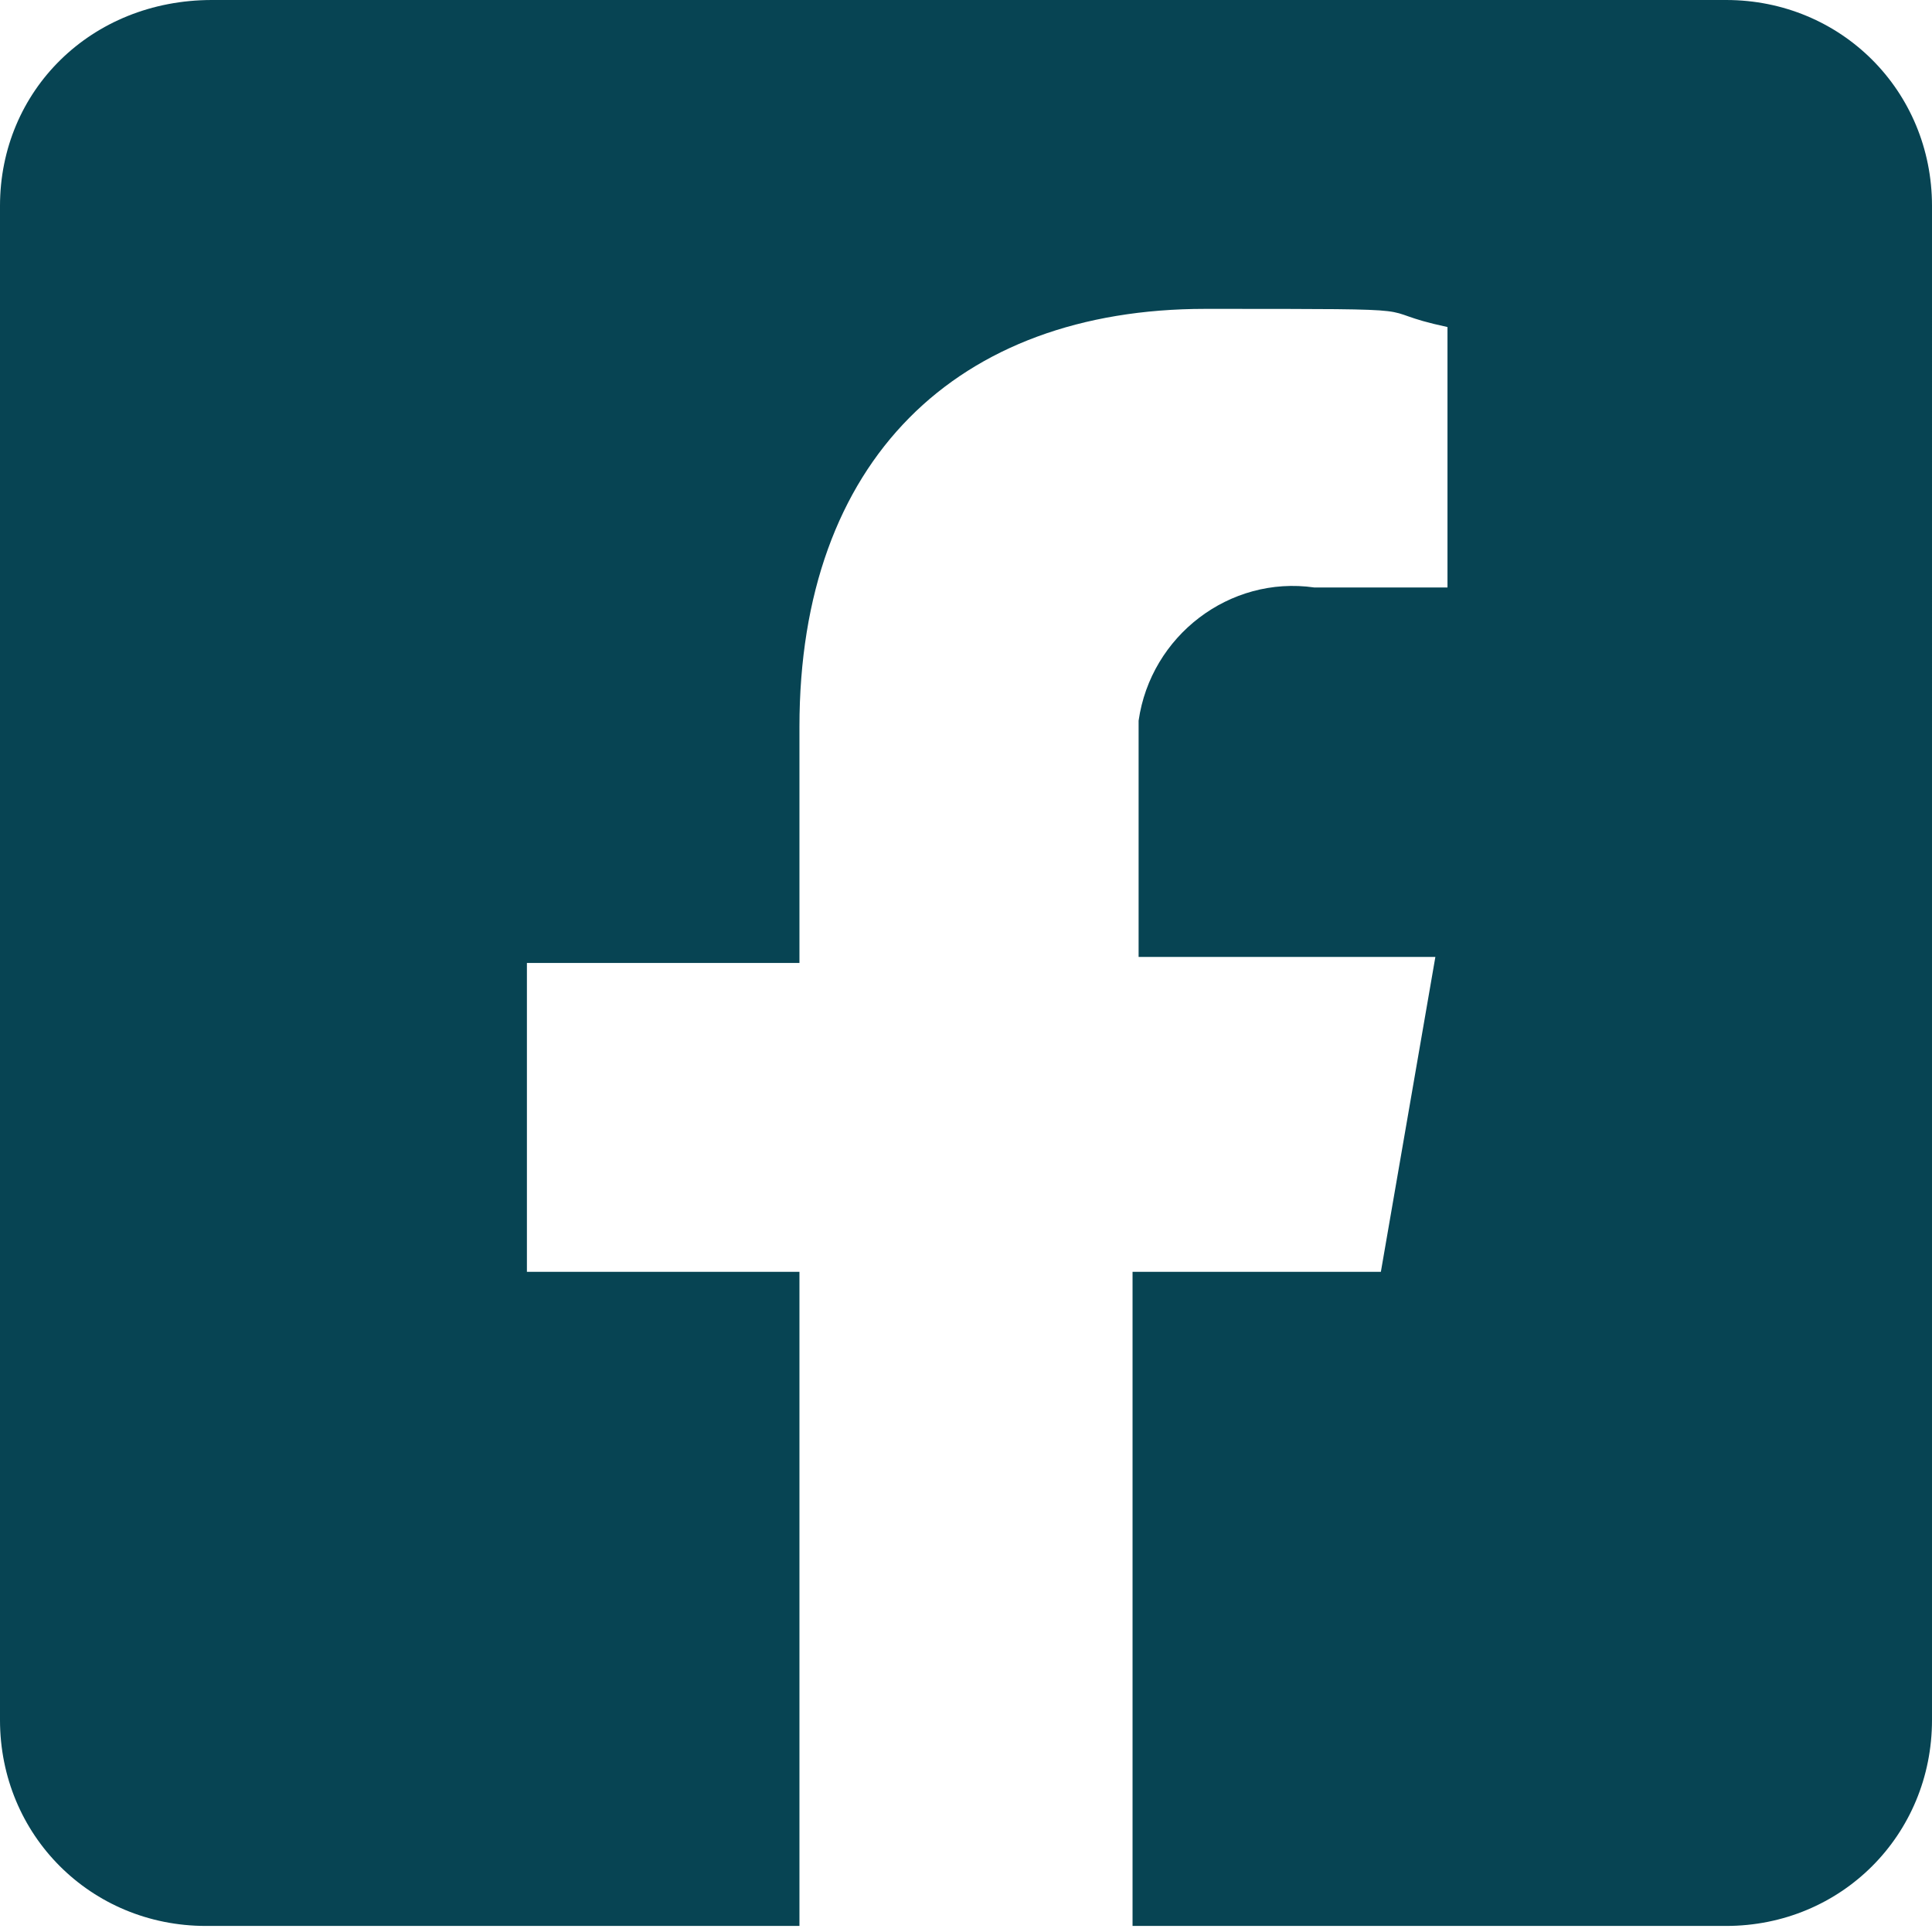 <?xml version="1.0" encoding="UTF-8"?>
<svg id="_レイヤー_1" data-name="レイヤー 1" xmlns="http://www.w3.org/2000/svg" version="1.1" viewBox="0 0 31.9 31.9">
  <defs>
    <style>
      .cls-1 {
        fill: #074453;
        stroke-width: 0px;
      }
    </style>
  </defs>
  <path class="cls-1" d="M28.5,0H3.5C1.5,0,0,1.5,0,3.4h0v25c0,1.9,1.5,3.4,3.4,3.4h9.8v-10.8h-4.5v-5.1h4.5v-3.9c0-4.4,2.6-6.9,6.7-6.9s2.6,0,4,.3v4.3h-2.2c-1.4-.2-2.7.8-2.9,2.2v3.9h4.9l-.9,5.2h-4.1v10.8h9.8c1.9,0,3.4-1.5,3.4-3.4h0V3.4c0-1.9-1.5-3.4-3.4-3.4h0Z"/>
</svg>